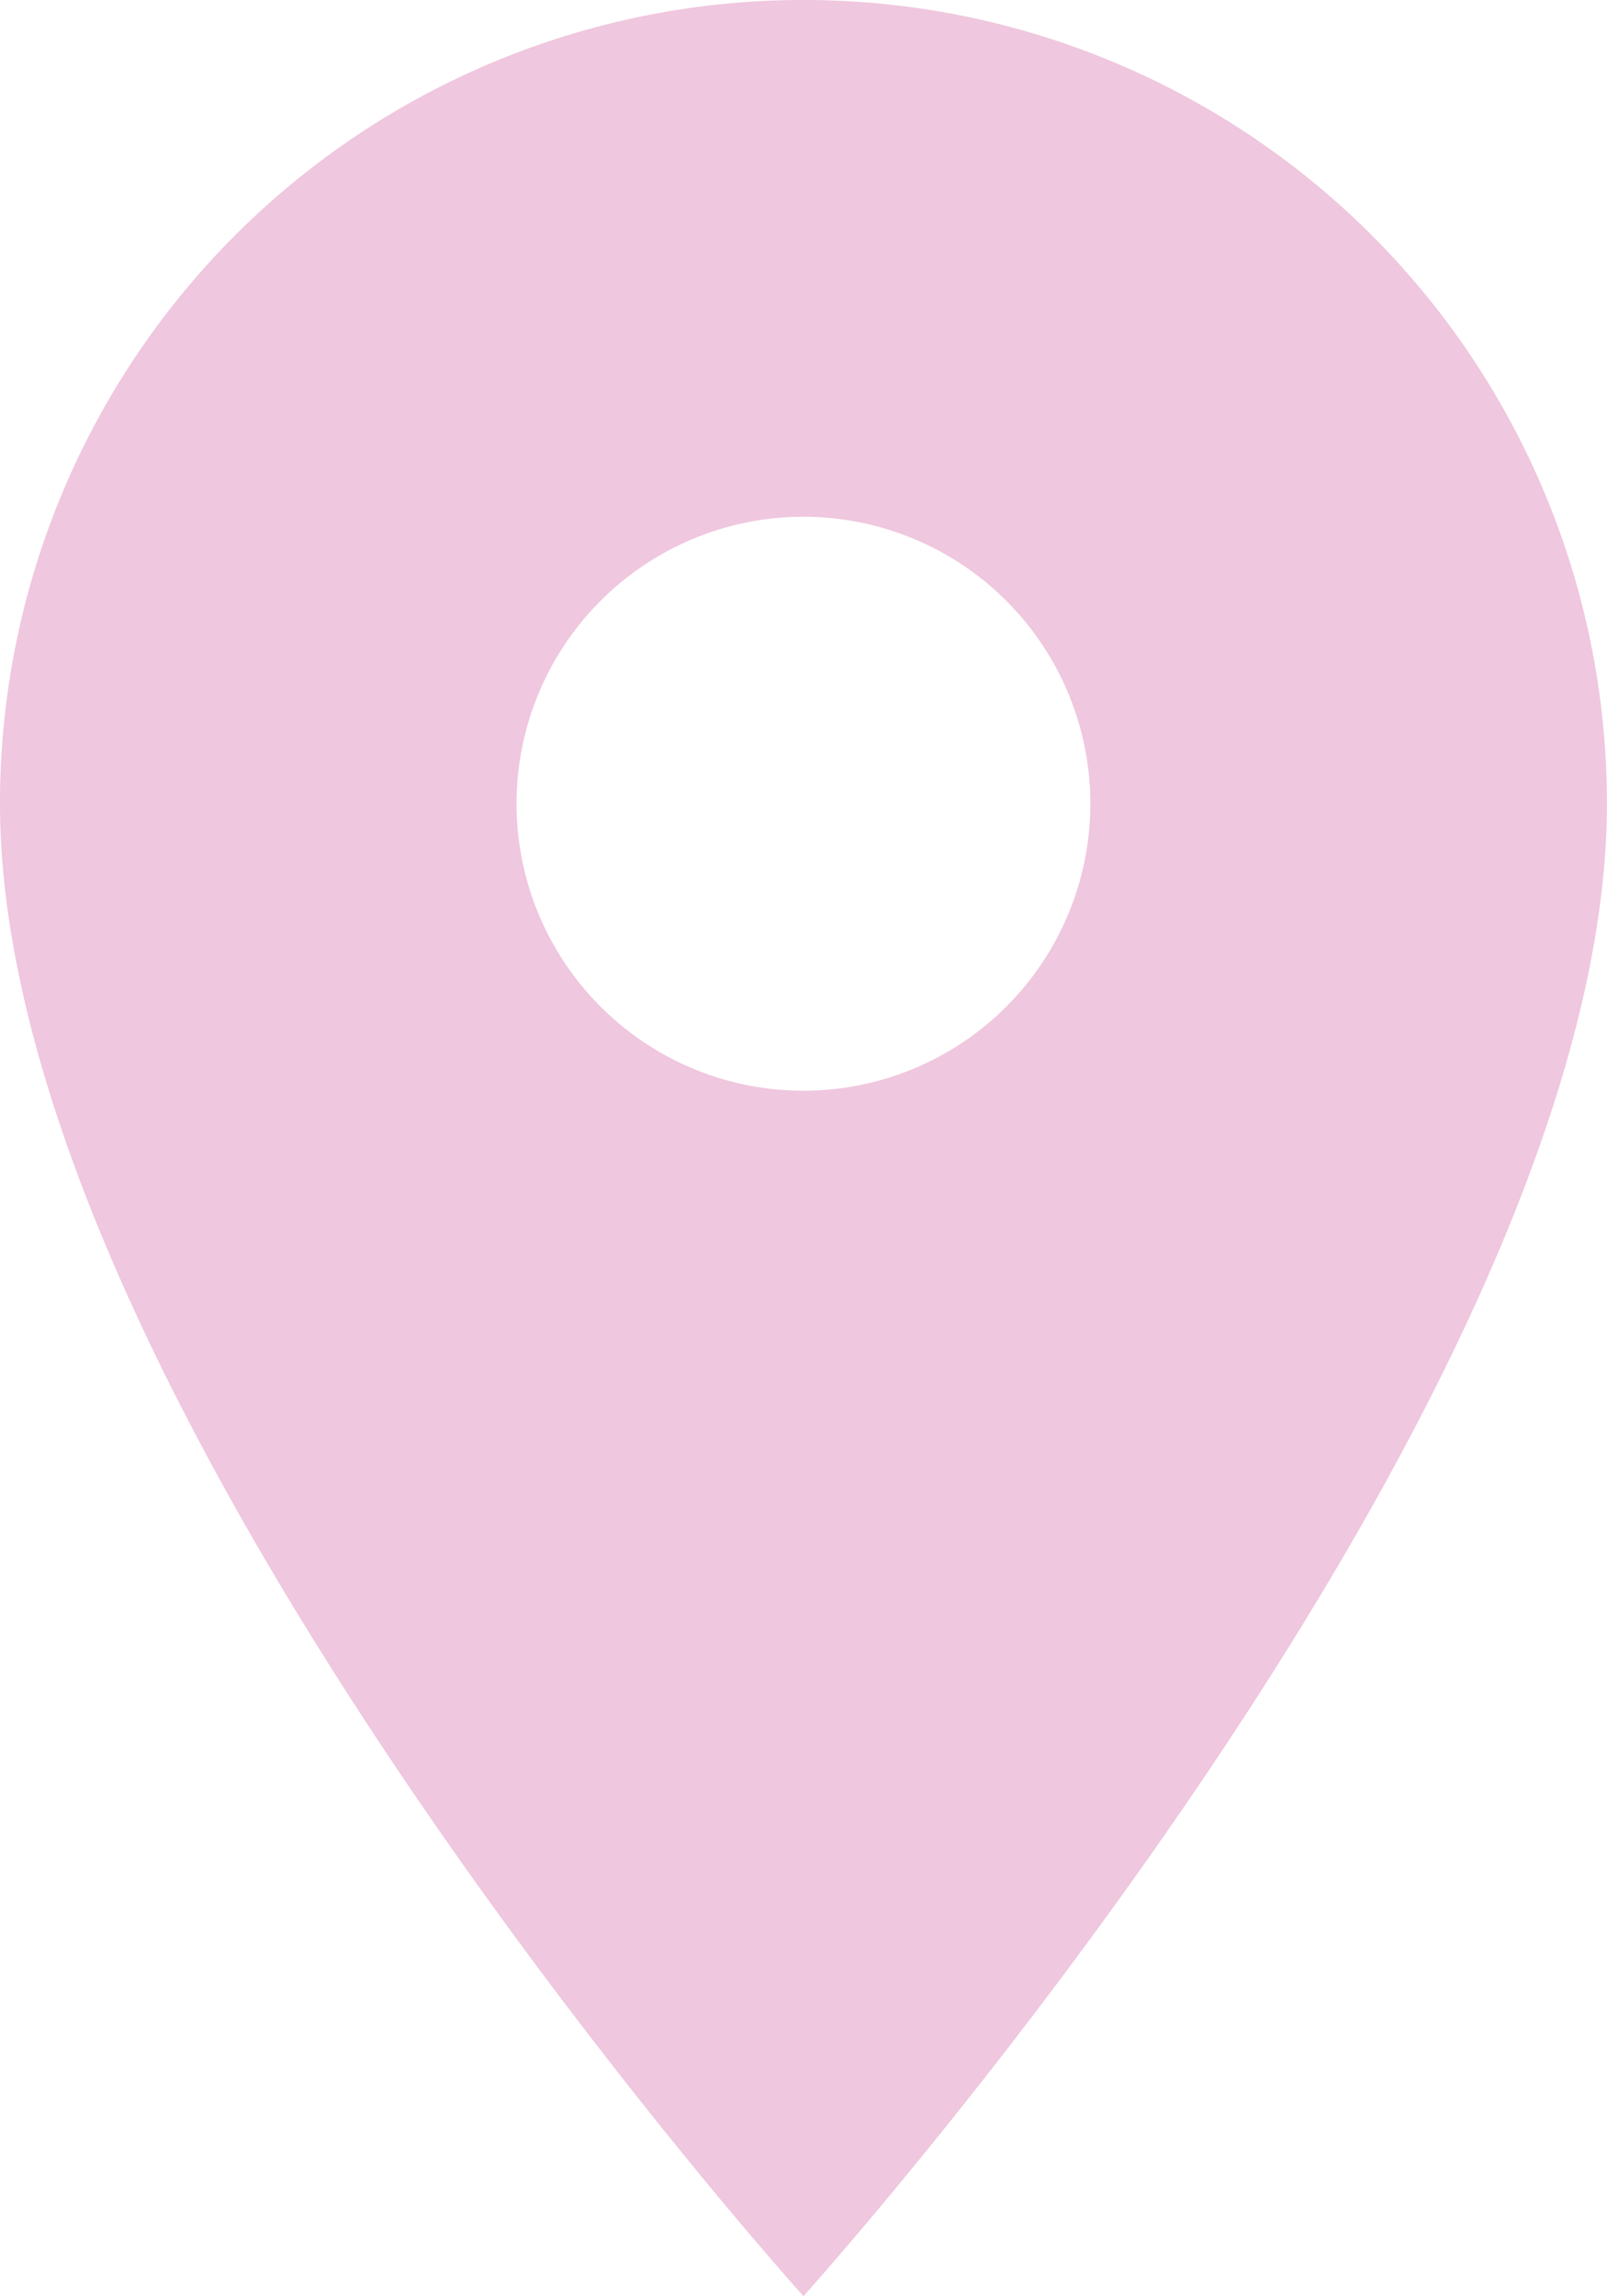 <?xml version="1.0" encoding="UTF-8"?> <svg xmlns="http://www.w3.org/2000/svg" width="15.711" height="22.444" viewBox="0 0 15.711 22.444"><defs><style>.a{fill:#efc7de;}</style></defs><path class="a" d="M15.355,3A7.85,7.85,0,0,0,7.5,10.855c0,5.891,7.855,14.588,7.855,14.588s7.855-8.7,7.855-14.588A7.85,7.85,0,0,0,15.355,3Zm0,10.661a2.805,2.805,0,1,1,2.805-2.805A2.806,2.806,0,0,1,15.355,13.661Z" transform="translate(-7.5 -3)"></path></svg> 